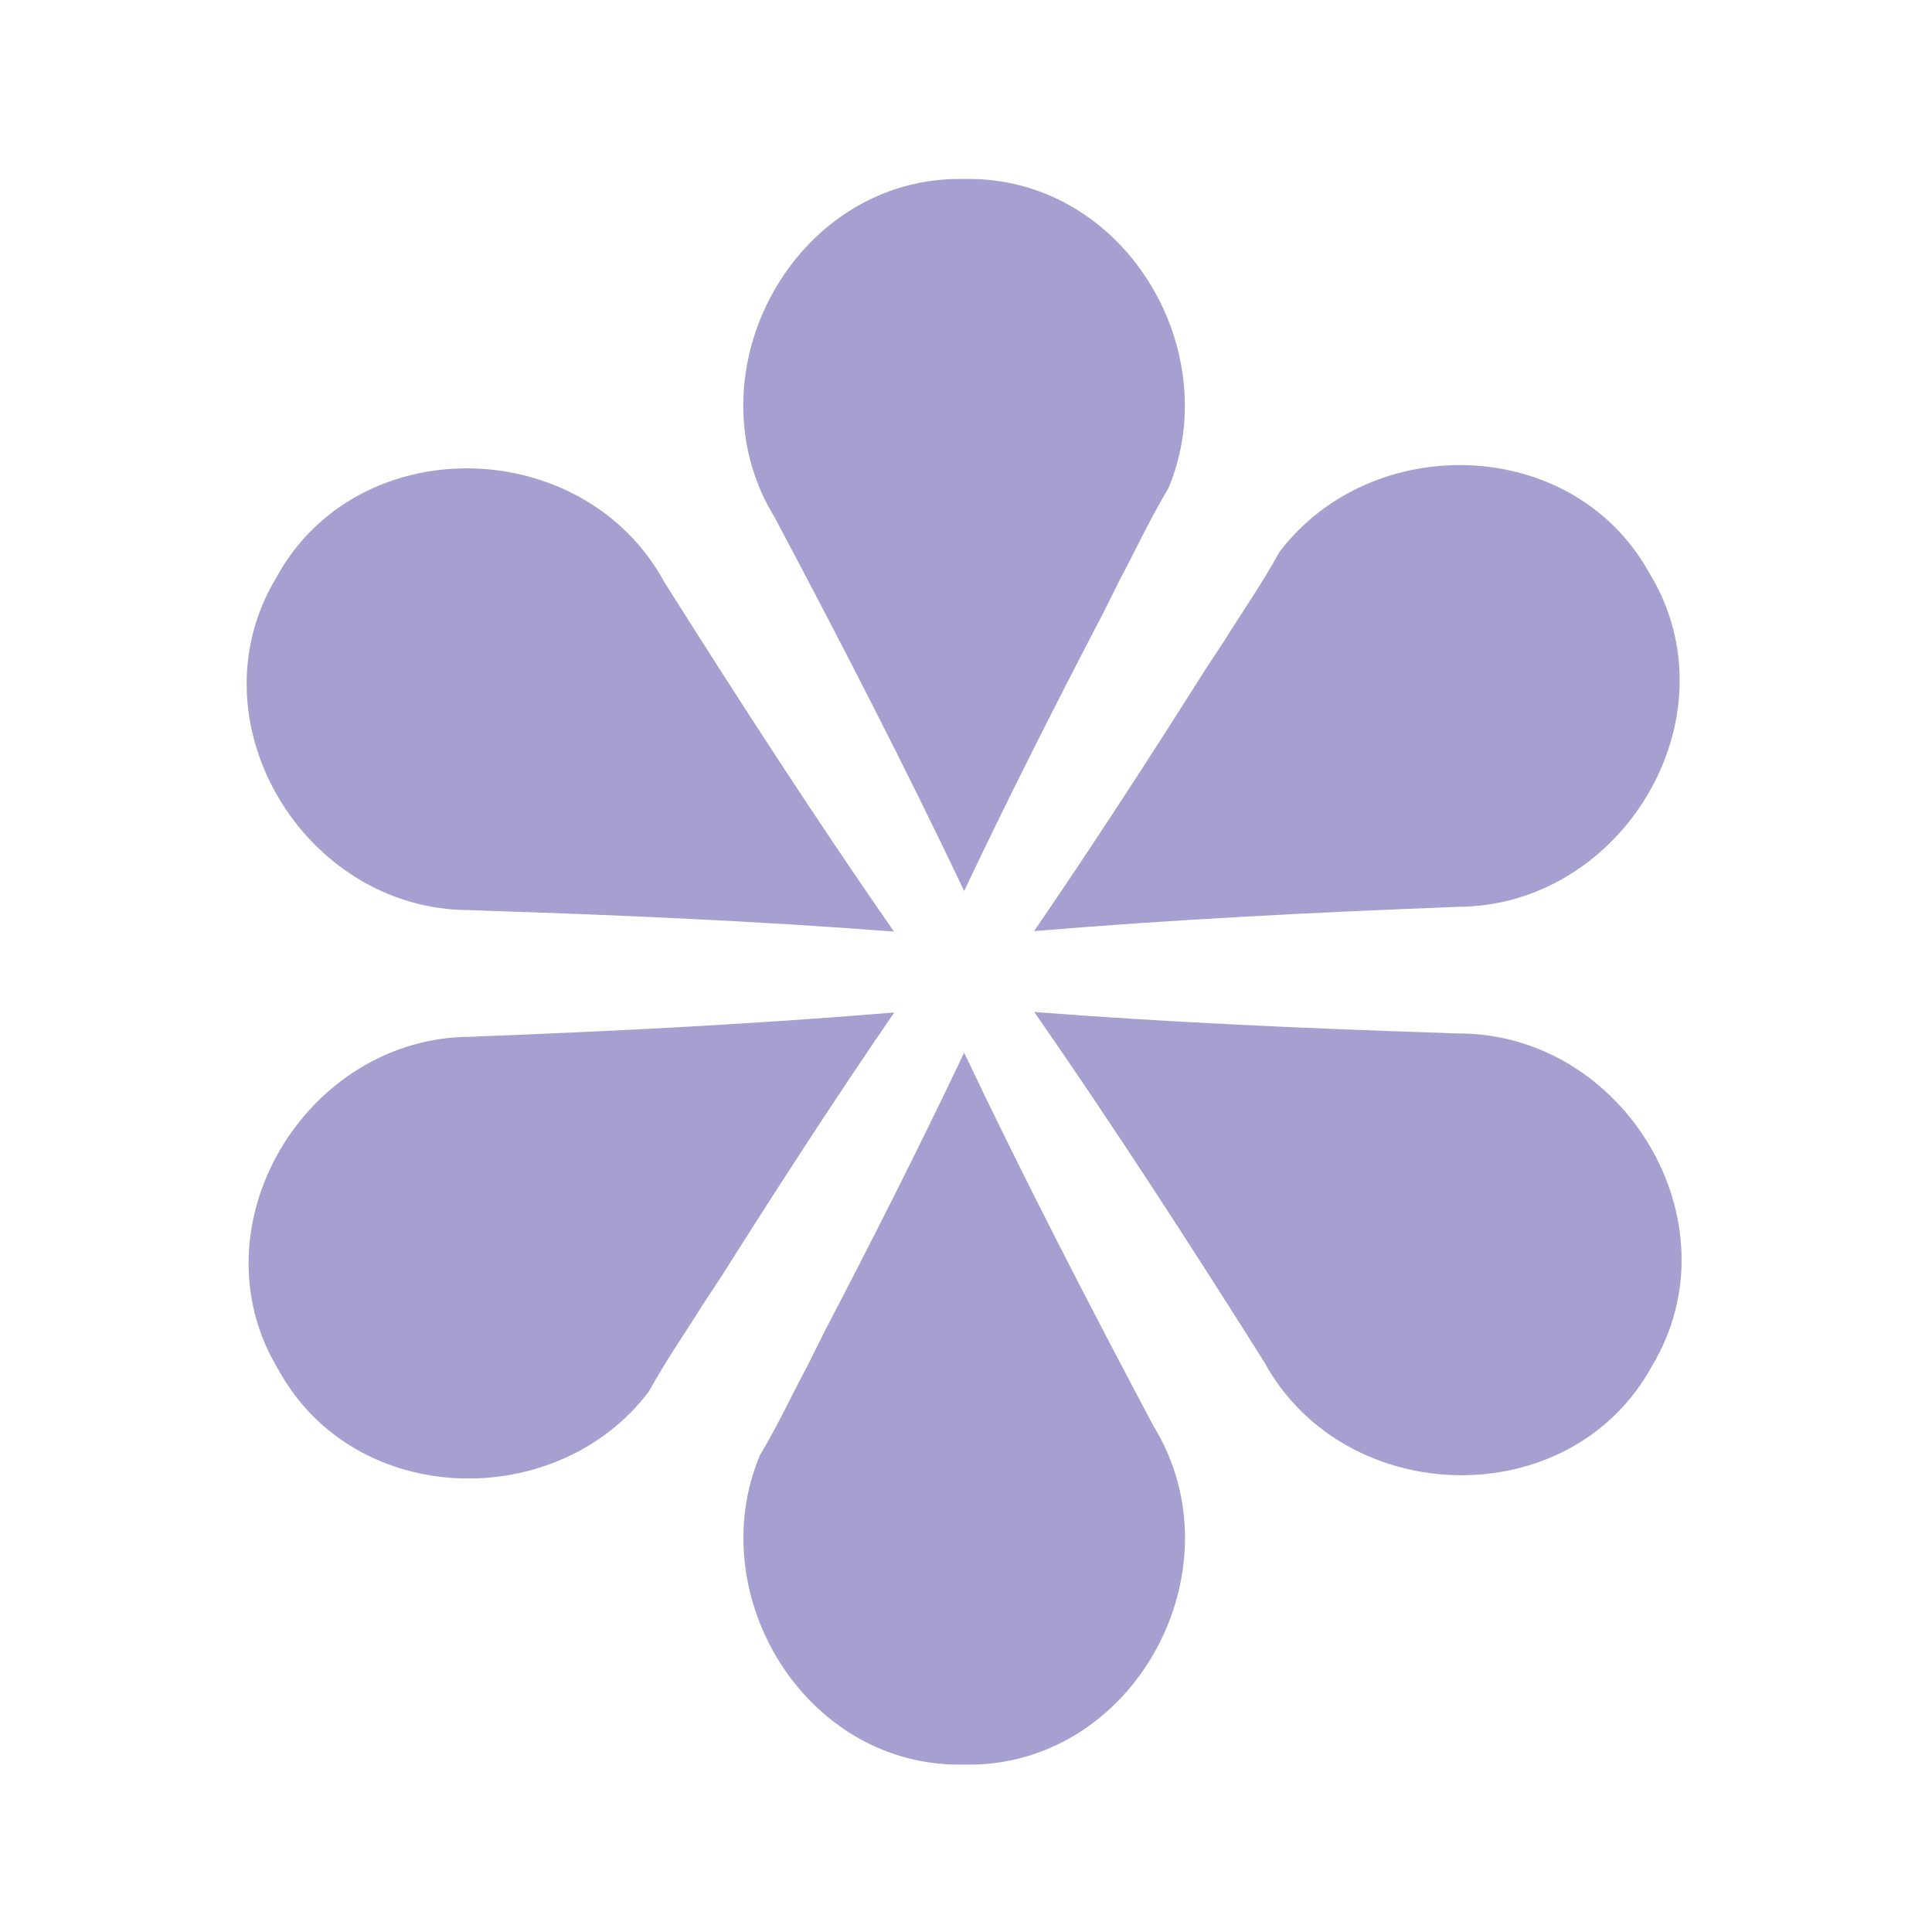 <svg style="fill-rule:evenodd;clip-rule:evenodd;stroke-linejoin:round;stroke-miterlimit:2;" xml:space="preserve" xmlns:xlink="http://www.w3.org/1999/xlink" xmlns="http://www.w3.org/2000/svg" version="1.1" viewBox="0 0 1024 1024" height="100%" width="100%">
    <g transform="matrix(14.422,0,0,14.422,0,0)">
        <path style="fill:rgb(165,160,207);fill-rule:nonzero;" d="M60.715,50.196C57.731,55.68 49.415,55.481 46.455,50.045C43.791,45.818 40.91,41.36 38.011,37.192C42.941,37.573 48.086,37.8 52.968,37.958C53.186,37.967 53.399,37.977 53.619,37.982C59.674,37.982 63.889,44.919 60.715,50.196ZM35.433,64.851C29.608,64.977 25.776,58.619 27.925,53.486C28.587,52.384 29.165,51.141 29.701,50.144C29.901,49.742 30.109,49.322 30.313,48.914C32.073,45.546 33.82,42.085 35.433,38.687C37.609,43.275 40.043,47.986 42.389,52.402C45.636,57.674 41.674,64.984 35.433,64.851ZM10.248,50.366C7.028,45.097 11.232,38.105 17.311,38.102C17.385,38.1 17.456,38.095 17.53,38.092C22.517,37.899 27.811,37.633 32.864,37.209C30.728,40.325 28.609,43.584 26.577,46.81C26.333,47.18 26.082,47.56 25.843,47.925C25.246,48.887 24.461,50.017 23.842,51.146C20.483,55.58 13.068,55.46 10.248,50.366ZM10.15,21.233C13.134,15.749 21.45,15.948 24.41,21.384C27.074,25.611 29.956,30.069 32.854,34.237C27.924,33.856 22.778,33.629 17.896,33.471C17.679,33.462 17.466,33.452 17.247,33.447C11.192,33.448 6.976,26.511 10.15,21.233ZM35.433,6.578C41.257,6.452 45.089,12.81 42.941,17.943C42.278,19.045 41.7,20.288 41.164,21.285C40.964,21.687 40.755,22.108 40.551,22.517C38.792,25.884 37.045,29.344 35.433,32.743C33.255,28.154 30.823,23.443 28.476,19.028C25.229,13.755 29.191,6.445 35.433,6.578ZM60.617,21.063C63.838,26.332 59.632,33.326 53.553,33.327C53.484,33.329 53.417,33.334 53.349,33.337C48.358,33.529 43.059,33.795 38.002,34.22C40.137,31.105 42.255,27.846 44.287,24.622C44.531,24.251 44.782,23.87 45.023,23.504C45.62,22.542 46.404,21.412 47.023,20.283C50.382,15.849 57.797,15.969 60.617,21.063Z"></path>
    </g>
</svg>
